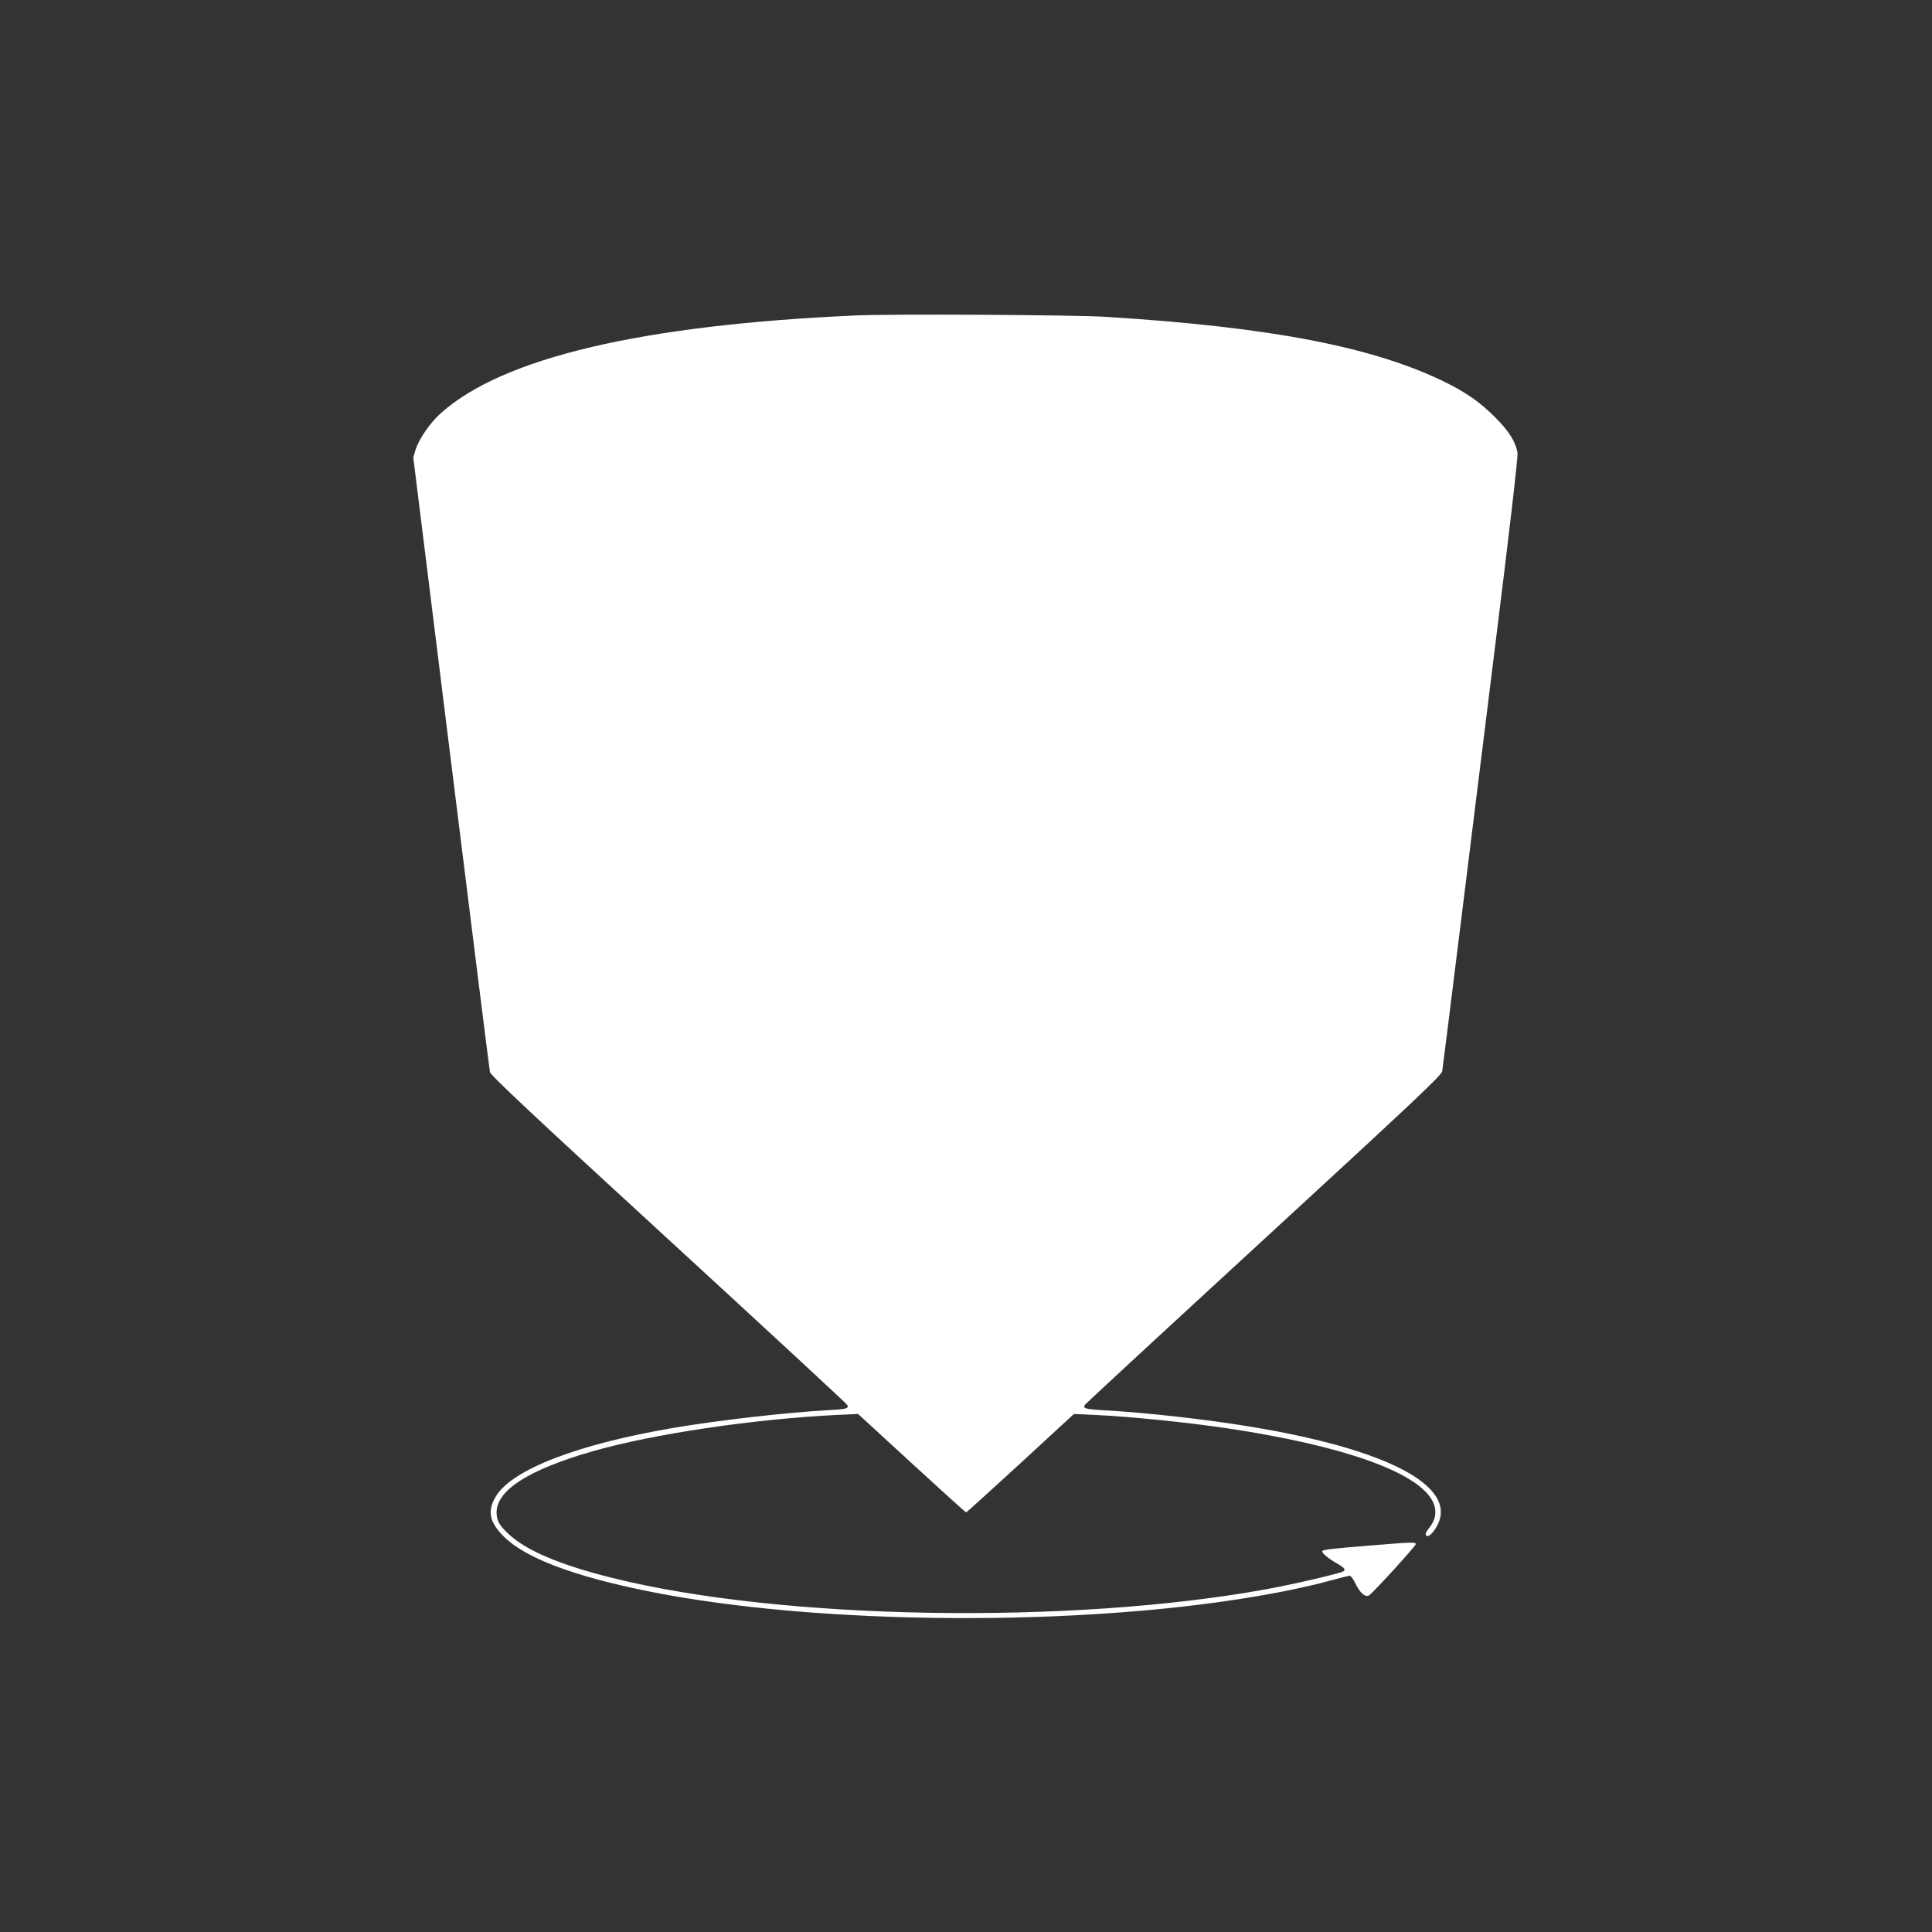 <?xml version="1.0" standalone="no"?>
<!DOCTYPE svg PUBLIC "-//W3C//DTD SVG 20010904//EN"
 "http://www.w3.org/TR/2001/REC-SVG-20010904/DTD/svg10.dtd">
<svg version="1.0" xmlns="http://www.w3.org/2000/svg"
 width="1280pt" height="1280pt" viewBox="0 0 1280 1280"
 preserveAspectRatio="xMidYMid meet">
<rect x="0" y="0" width="1280" height="1280" fill="#333333" stroke="none"/>
<g transform="translate(0,1280) scale(0.1,-0.1)"
fill="#ffffff" stroke="none">
<path d="M5670 10710 c-1418 -63 -2341 -280 -2751 -649 -69 -61 -142 -168
-165 -238 l-16 -53 251 -2022 c138 -1113 254 -2036 257 -2051 4 -21 285 -285
1184 -1110 648 -595 1181 -1088 1184 -1096 10 -23 -8 -28 -132 -34 -279 -16
-717 -66 -1020 -117 -633 -108 -1065 -274 -1175 -451 -60 -98 -47 -172 52
-270 141 -141 466 -264 963 -363 829 -166 2018 -220 3103 -140 558 40 1088
122 1437 220 48 13 93 24 101 24 7 0 24 -23 37 -51 30 -62 64 -93 90 -79 23
13 310 327 310 340 0 14 -31 13 -310 -10 -267 -22 -310 -27 -310 -39 0 -12 41
-46 92 -76 56 -31 66 -44 47 -56 -23 -14 -333 -86 -509 -118 -1305 -237 -3216
-204 -4334 75 -348 87 -570 181 -689 293 -59 55 -77 88 -77 141 0 147 213 283
633 404 403 116 1073 215 1627 242 l135 6 355 -326 c195 -179 357 -326 361
-326 3 0 165 147 360 326 l354 326 135 -6 c250 -12 620 -50 895 -91 747 -113
1231 -283 1341 -471 36 -62 31 -127 -16 -185 -23 -29 -29 -44 -21 -52 14 -14
46 15 74 68 135 259 -333 505 -1245 654 -300 49 -675 91 -955 107 -136 8 -154
13 -132 40 8 10 541 503 1186 1096 1001 921 1173 1083 1178 1111 3 17 50 394
105 837 55 443 167 1350 250 2015 93 746 148 1223 144 1245 -13 74 -57 144
-149 236 -96 96 -181 156 -312 223 -478 240 -1161 373 -2268 442 -220 13
-1403 20 -1655 9z"/>
</g>
</svg>
